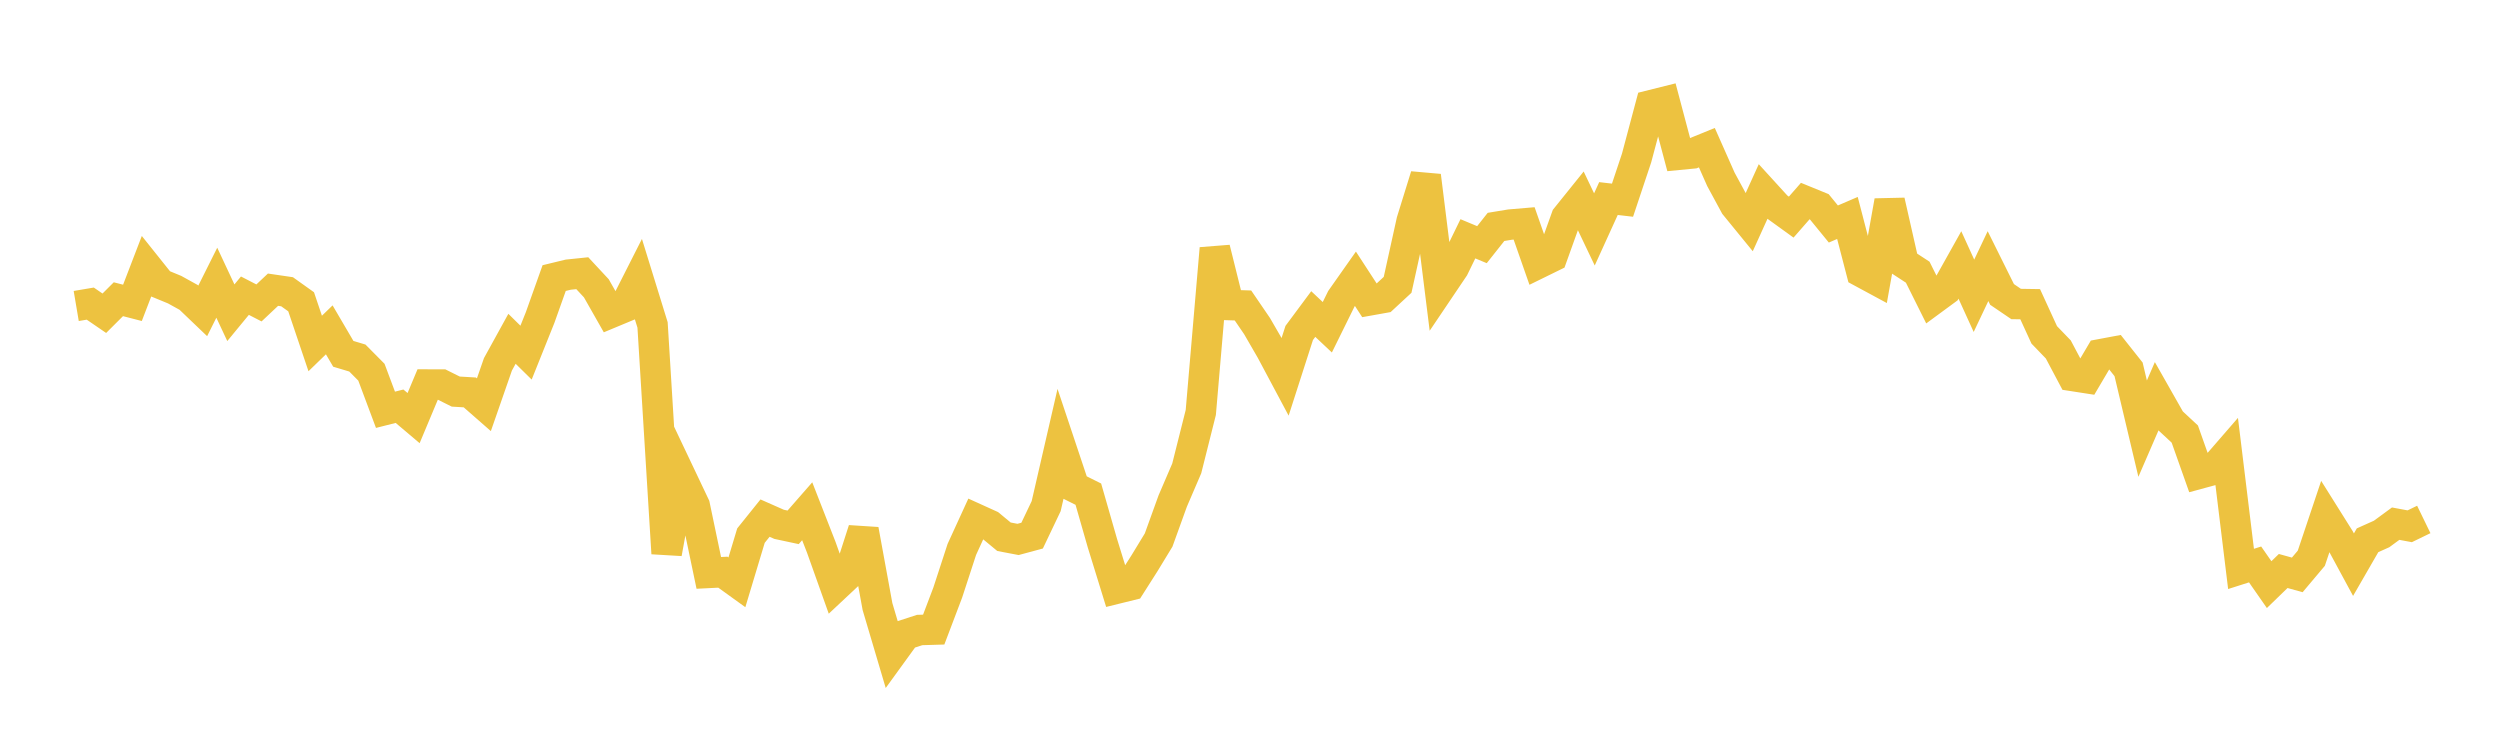 <svg width="164" height="48" xmlns="http://www.w3.org/2000/svg" xmlns:xlink="http://www.w3.org/1999/xlink"><path fill="none" stroke="rgb(237,194,64)" stroke-width="2" d="M5,20.073L5.922,19.917L6.844,20.549L7.766,19.629L8.689,19.867L9.611,17.467L10.533,18.621L11.455,19.001L12.377,19.511L13.299,20.393L14.222,18.546L15.144,20.516L16.066,19.396L16.988,19.872L17.91,19.004L18.832,19.139L19.754,19.797L20.677,22.532L21.599,21.638L22.521,23.211L23.443,23.487L24.365,24.417L25.287,26.882L26.21,26.648L27.132,27.428L28.054,25.226L28.976,25.228L29.898,25.688L30.82,25.743L31.743,26.551L32.665,23.899L33.587,22.225L34.509,23.133L35.431,20.832L36.353,18.242L37.275,18.018L38.198,17.922L39.12,18.913L40.042,20.536L40.964,20.152L41.886,18.332L42.808,21.316L43.731,36.3L44.653,31.232L45.575,33.174L46.497,37.581L47.419,37.535L48.341,38.2L49.263,35.137L50.186,33.988L51.108,34.396L52.03,34.593L52.952,33.538L53.874,35.898L54.796,38.485L55.719,37.62L56.641,34.751L57.563,39.789L58.485,42.901L59.407,41.629L60.329,41.329L61.251,41.301L62.174,38.868L63.096,36.043L64.018,34.03L64.94,34.448L65.862,35.211L66.784,35.386L67.707,35.137L68.629,33.202L69.551,29.197L70.473,31.957L71.395,32.417L72.317,35.629L73.24,38.618L74.162,38.39L75.084,36.941L76.006,35.426L76.928,32.873L77.85,30.727L78.772,27.058L79.695,16.299L80.617,20.009L81.539,20.039L82.461,21.389L83.383,22.983L84.305,24.712L85.228,21.842L86.15,20.601L87.072,21.468L87.994,19.598L88.916,18.288L89.838,19.705L90.76,19.54L91.683,18.685L92.605,14.504L93.527,11.531L94.449,18.926L95.371,17.558L96.293,15.665L97.216,16.05L98.138,14.885L99.06,14.733L99.982,14.655L100.904,17.288L101.826,16.836L102.749,14.263L103.671,13.117L104.593,15.05L105.515,13.025L106.437,13.132L107.359,10.368L108.281,6.908L109.204,6.677L110.126,10.152L111.048,10.063L111.97,9.687L112.892,11.766L113.814,13.468L114.737,14.599L115.659,12.566L116.581,13.577L117.503,14.243L118.425,13.189L119.347,13.566L120.269,14.695L121.192,14.298L122.114,17.845L123.036,18.343L123.958,13.186L124.88,17.253L125.802,17.855L126.725,19.707L127.647,19.029L128.569,17.381L129.491,19.404L130.413,17.458L131.335,19.315L132.257,19.942L133.18,19.956L134.102,21.967L135.024,22.923L135.946,24.661L136.868,24.804L137.79,23.24L138.713,23.067L139.635,24.23L140.557,28.12L141.479,25.992L142.401,27.617L143.323,28.475L144.246,31.082L145.168,30.832L146.09,29.769L147.012,37.321L147.934,37.027L148.856,38.351L149.778,37.457L150.701,37.713L151.623,36.618L152.545,33.868L153.467,35.338L154.389,37.042L155.311,35.442L156.234,35.028L157.156,34.352L158.078,34.524L159,34.076"></path></svg>